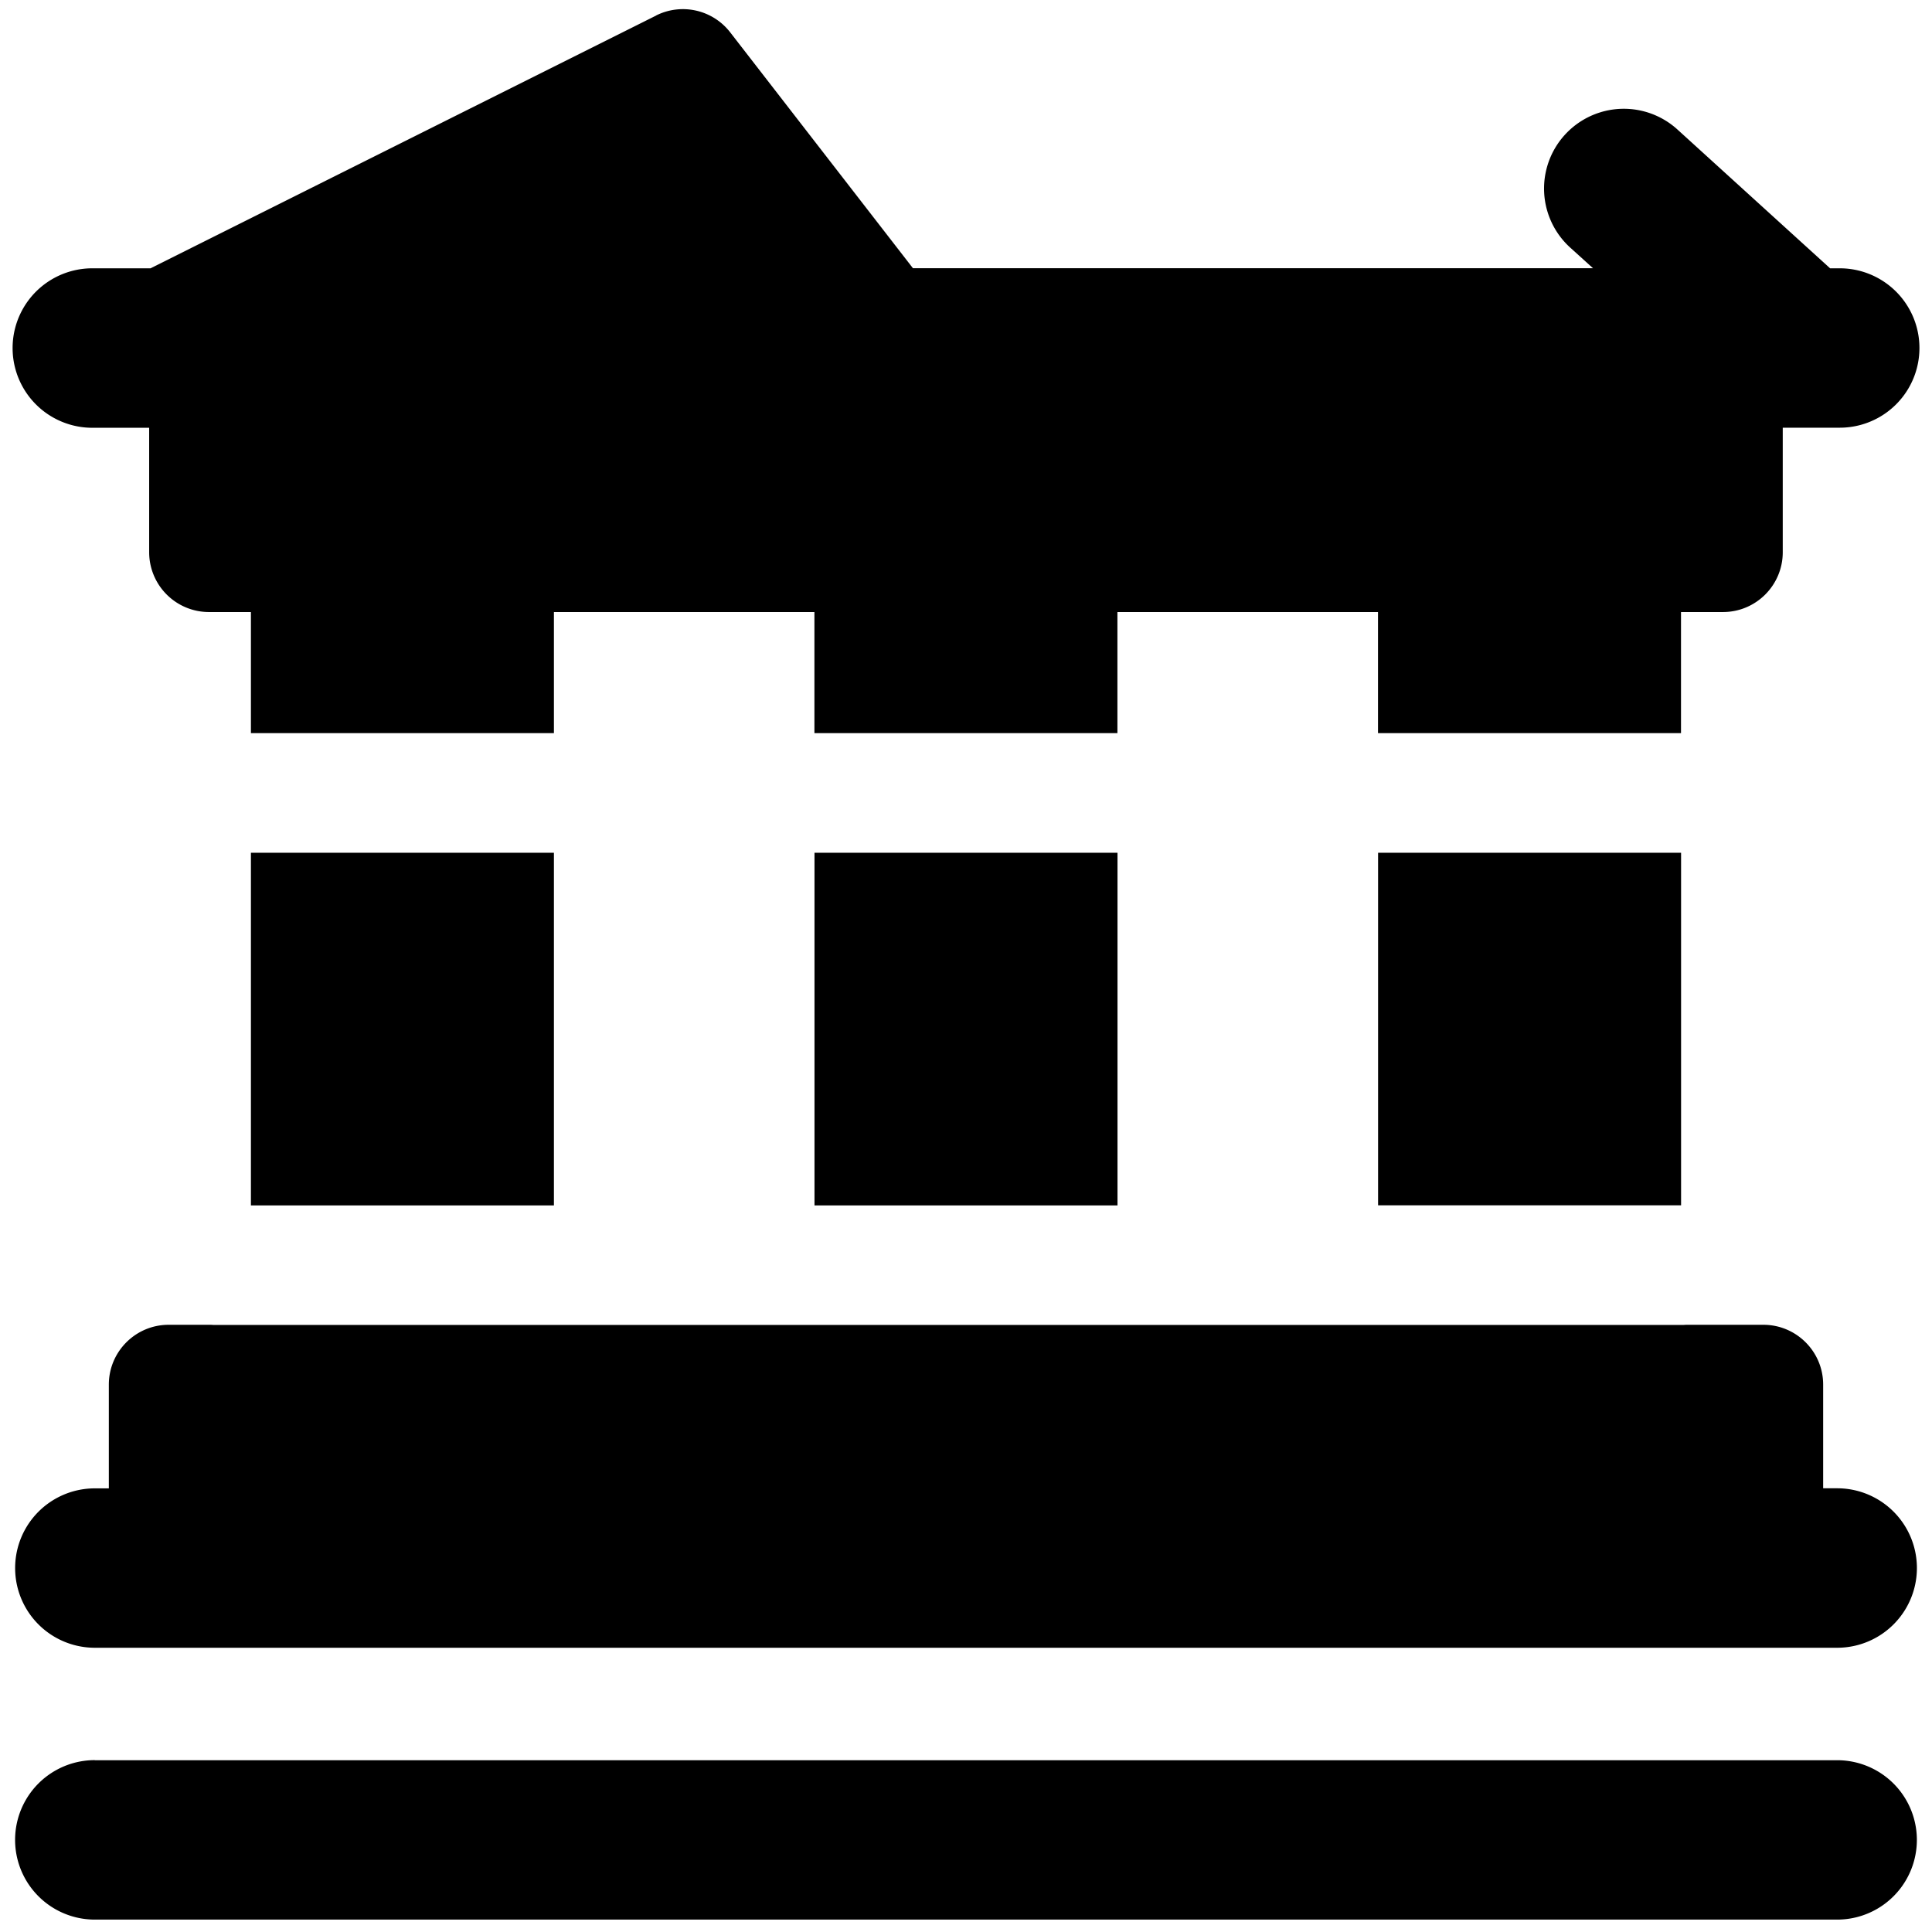 <svg xmlns="http://www.w3.org/2000/svg" fill="none" viewBox="0 0 24 24"><path fill="#000000" fill-rule="evenodd" d="M8.151 0.192a0.743 0.743 0 0 1 0.92 0.21l2.27 2.93h8.448l-0.284 -0.257a0.99 0.99 0 0 1 1.333 -1.466l1.896 1.724h0.12a0.99 0.99 0 1 1 0 1.98h-0.708V6.86c0 0.41 -0.332 0.743 -0.743 0.743h-0.521v1.504h-3.764V7.603h-3.237v1.504h-3.764V7.603H6.881v1.504H3.117V7.603h-0.521a0.743 0.743 0 0 1 -0.743 -0.743V5.314h-0.706a0.99 0.99 0 0 1 0 -1.981h0.723L8.151 0.193Zm1.967 10.4v4.382h3.764v-4.381h-3.764Zm-3.237 0v4.382H3.117v-4.381h3.764Zm-4.786 5.865h0.527c0.02 0.002 0.04 0.002 0.061 0.002h18.2c0.02 0 0.04 0 0.06 -0.002h0.962c0.41 0 0.743 0.333 0.743 0.743v1.288h0.174a0.99 0.99 0 0 1 0 1.981H1.178a0.99 0.99 0 1 1 0 -1.98h0.174V17.2c0 -0.41 0.333 -0.743 0.743 -0.743Zm18.788 -5.864v4.38h-3.764v-4.38h3.764ZM1.178 21.865a0.99 0.99 0 0 0 0 1.981h21.644a0.99 0.99 0 0 0 0 -1.98H1.178Z" clip-rule="evenodd" stroke-width="1"></path></svg>